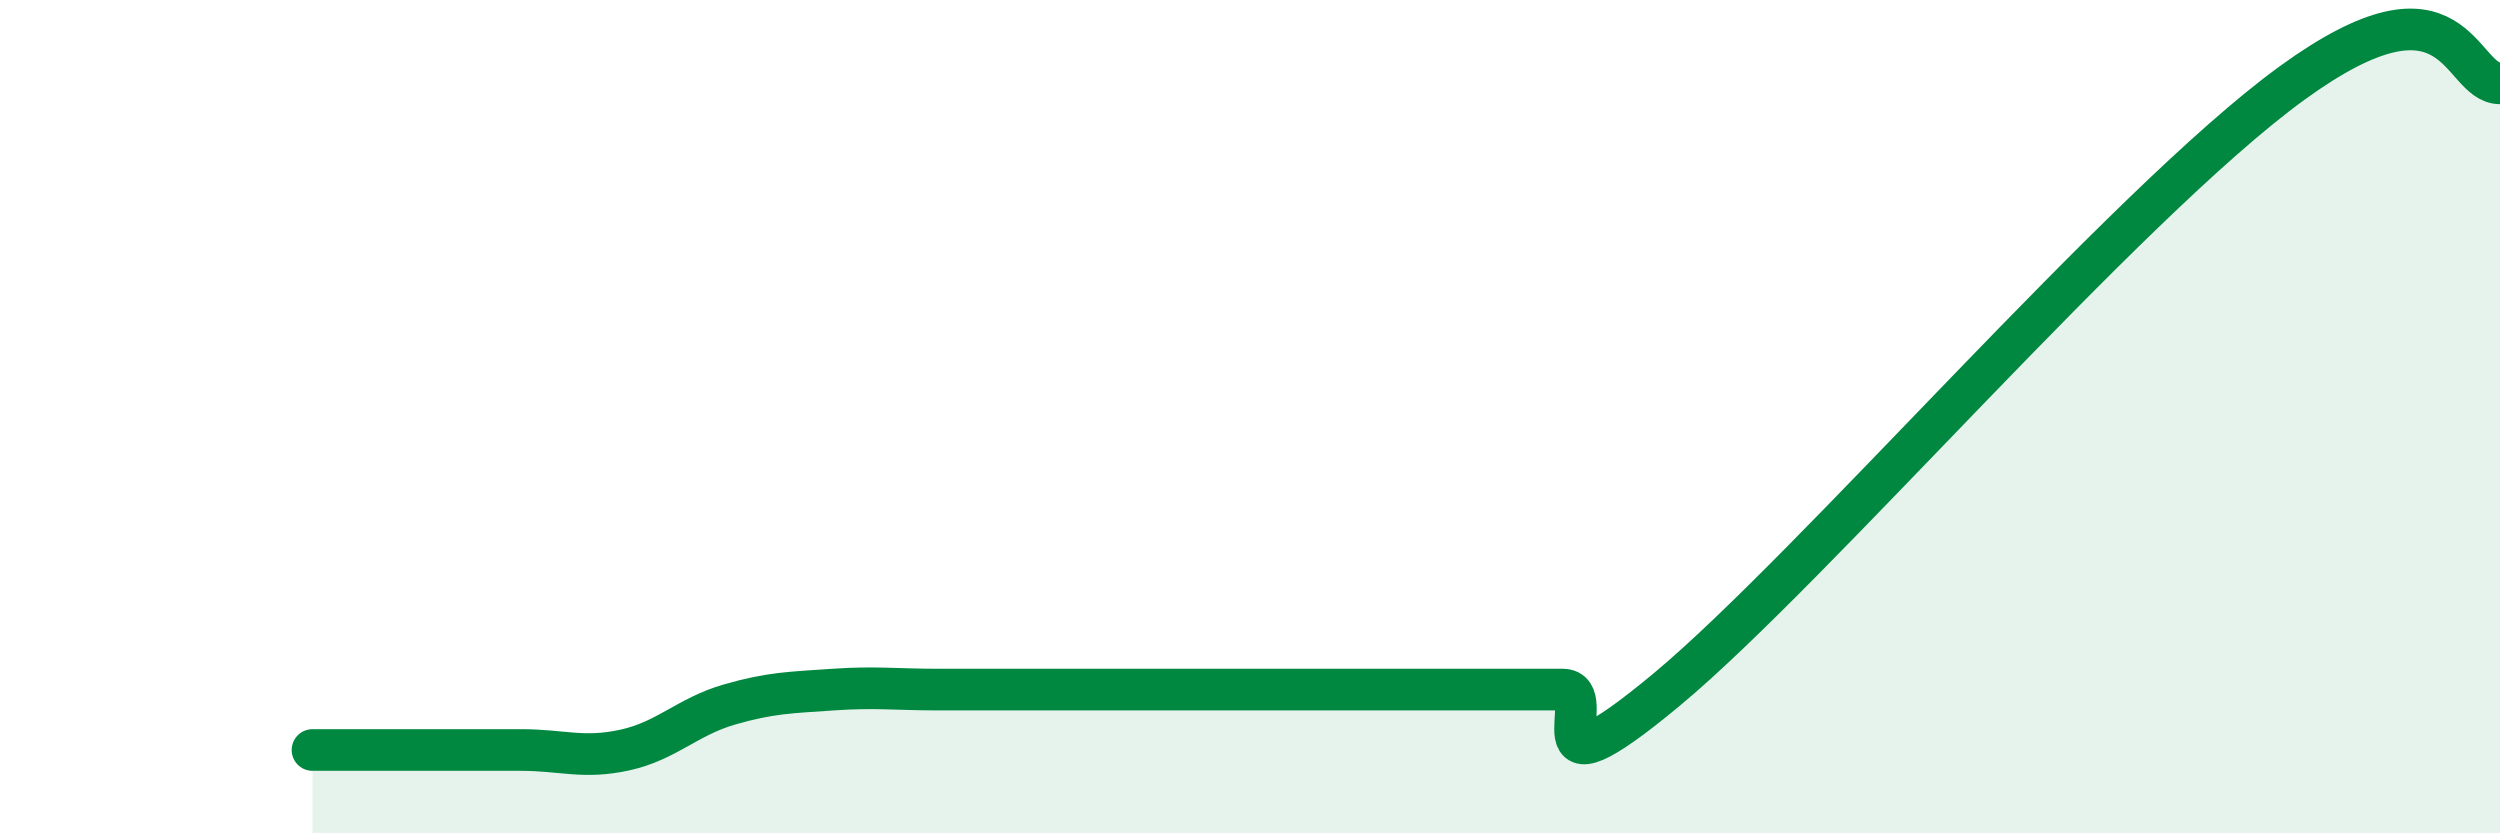 
    <svg width="60" height="20" viewBox="0 0 60 20" xmlns="http://www.w3.org/2000/svg">
      <path
        d="M 7.5,18 C 8,18 9,18 10,18 C 11,18 11.5,18 12.5,18 C 13.5,18 14,18.22 15,18 C 16,17.78 16.5,17.2 17.5,16.91 C 18.5,16.62 19,16.62 20,16.55 C 21,16.48 21.5,16.55 22.5,16.55 C 23.5,16.55 24,16.55 25,16.55 C 26,16.55 26.5,16.55 27.5,16.55 C 28.5,16.55 29,16.55 30,16.55 C 31,16.55 31.5,16.55 32.5,16.55 C 33.5,16.55 34,16.55 35,16.55 C 36,16.55 36.5,16.55 37.5,16.55 C 38.5,16.55 36.5,19.46 40,16.55 C 43.5,13.64 51,4.91 55,2 C 59,-0.91 59,2 60,2L60 20L7.5 20Z"
        fill="#008740"
        opacity="0.1"
        stroke-linecap="round"
        stroke-linejoin="round"
      />
      <path
        d="M 7.5,18 C 8,18 9,18 10,18 C 11,18 11.5,18 12.5,18 C 13.5,18 14,18.22 15,18 C 16,17.78 16.5,17.2 17.5,16.91 C 18.5,16.62 19,16.62 20,16.55 C 21,16.48 21.5,16.55 22.5,16.55 C 23.5,16.55 24,16.55 25,16.55 C 26,16.55 26.5,16.55 27.5,16.55 C 28.5,16.55 29,16.55 30,16.55 C 31,16.55 31.5,16.55 32.5,16.55 C 33.5,16.55 34,16.55 35,16.55 C 36,16.55 36.5,16.55 37.5,16.55 C 38.5,16.55 36.5,19.46 40,16.55 C 43.5,13.64 51,4.91 55,2 C 59,-0.91 59,2 60,2"
        stroke="#008740"
        stroke-width="1"
        fill="none"
        stroke-linecap="round"
        stroke-linejoin="round"
      />
    </svg>
  